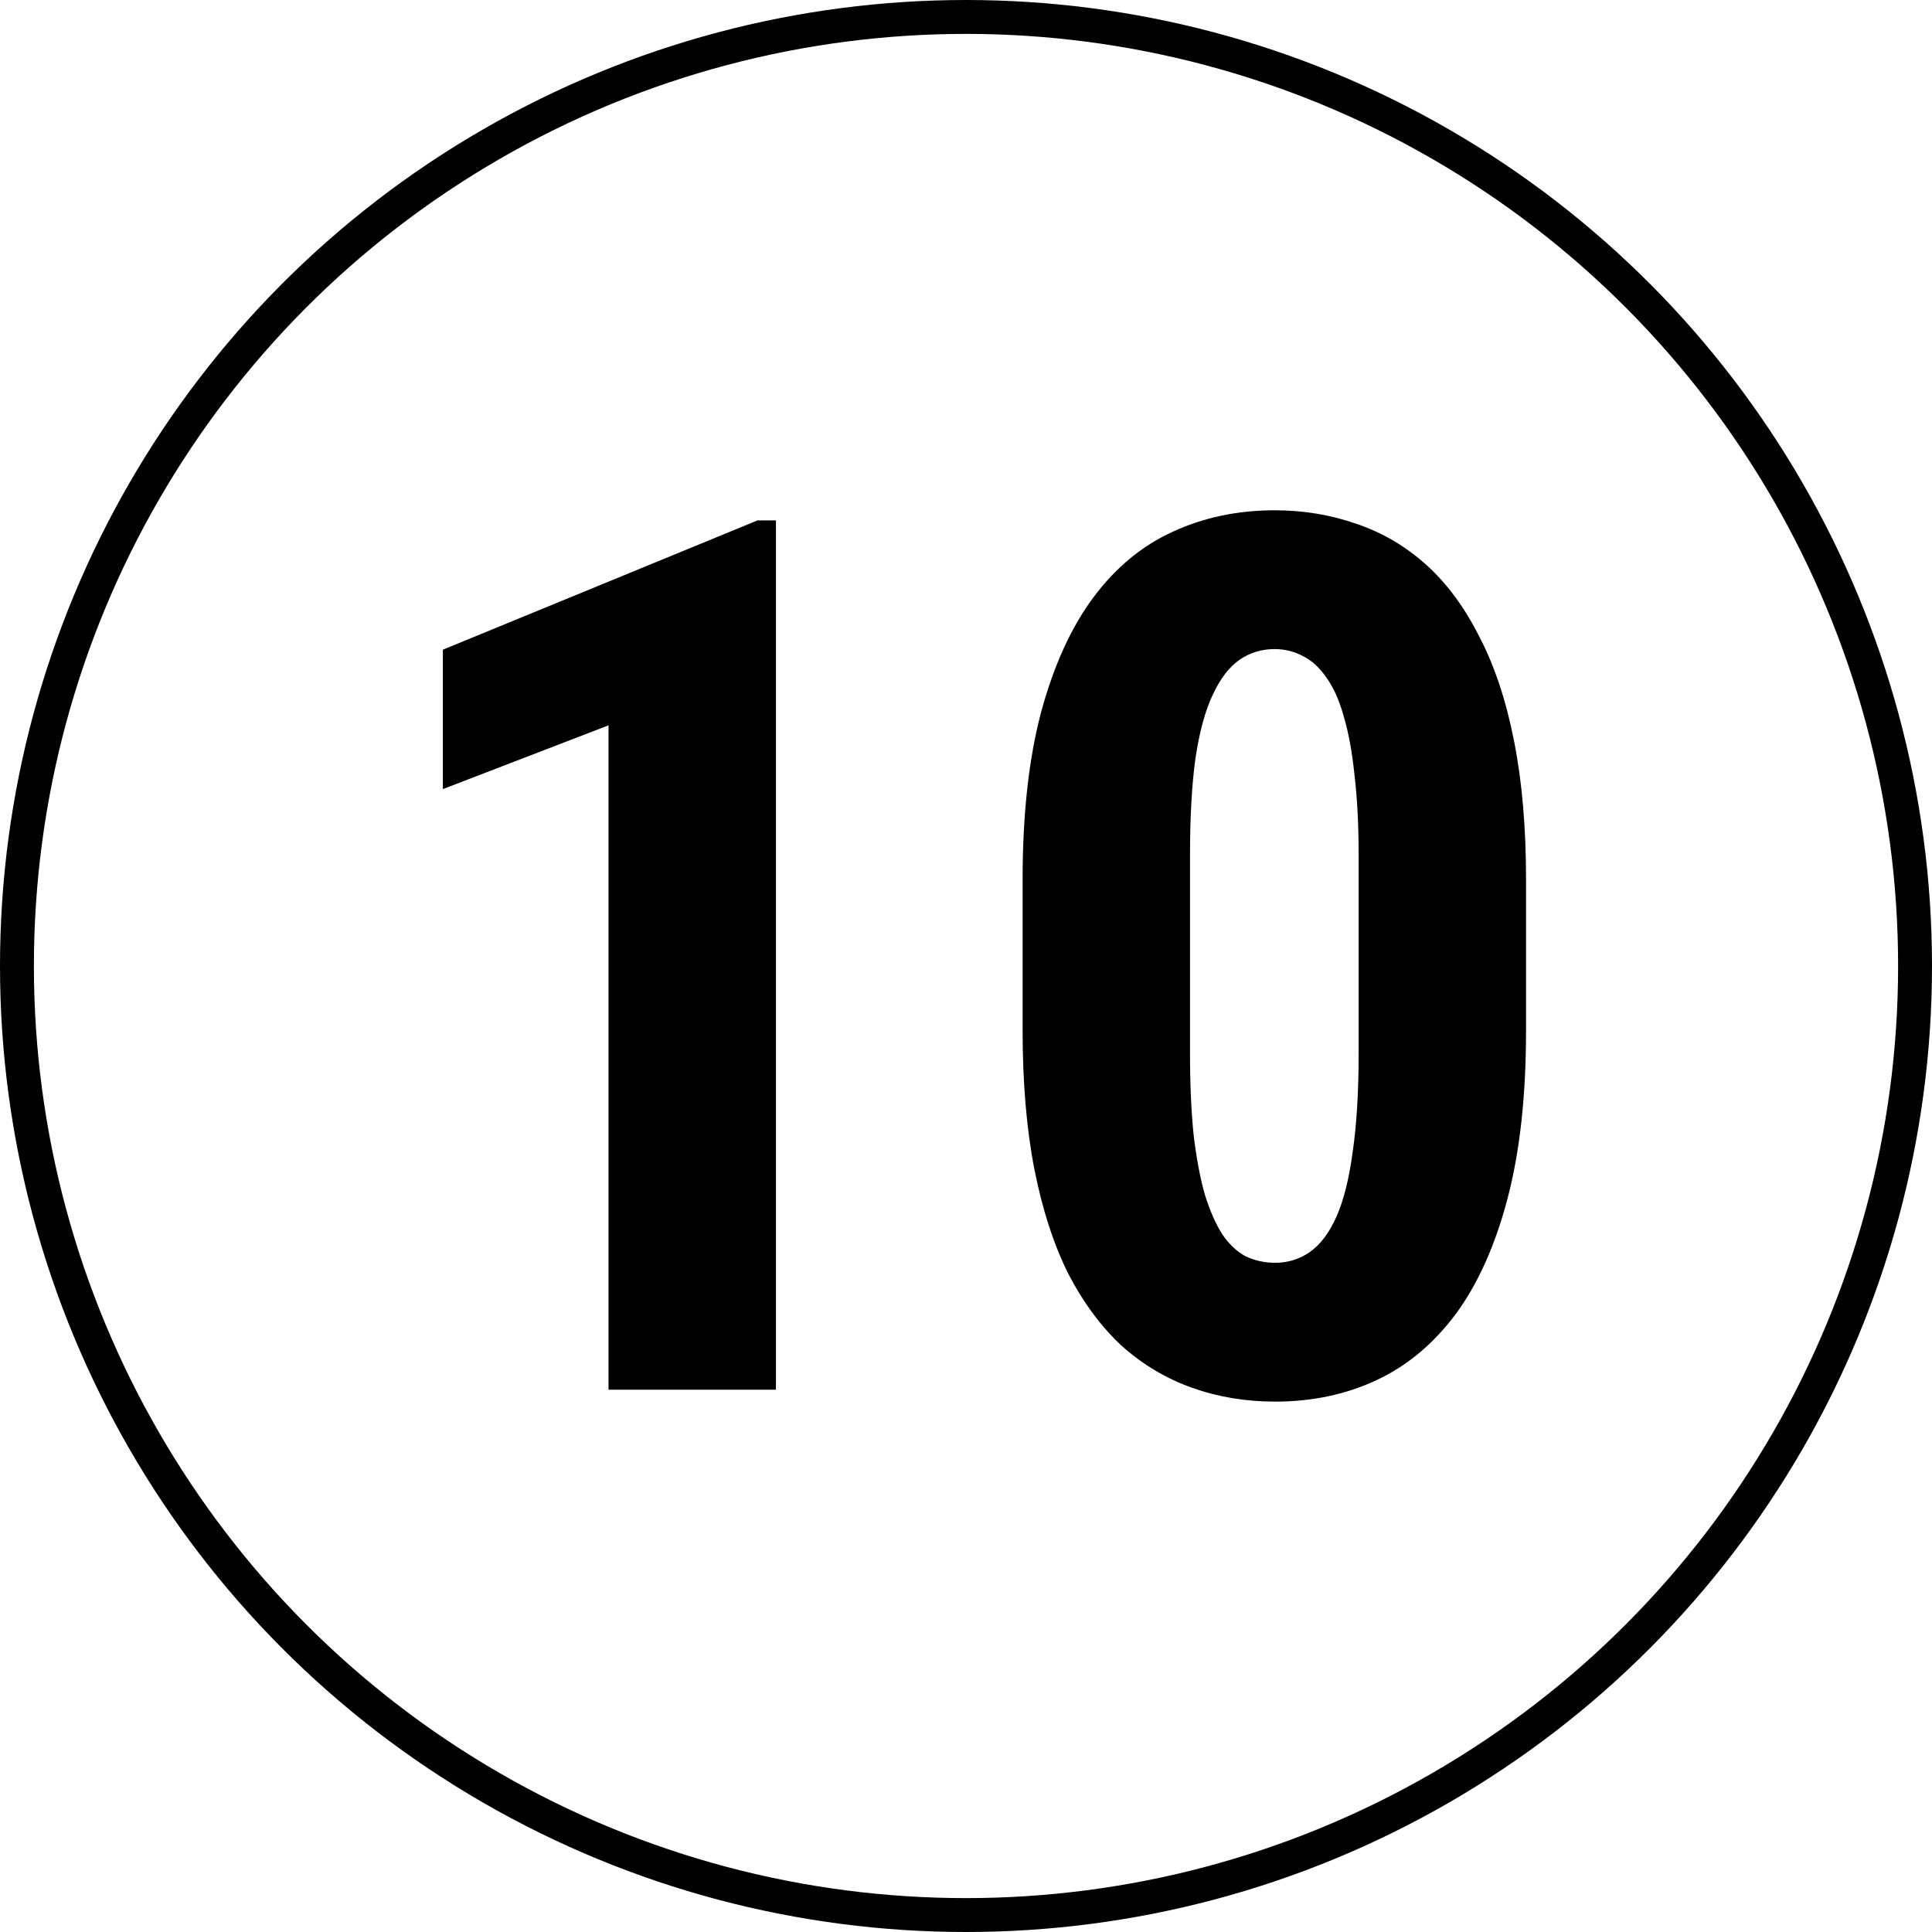<?xml version="1.0" encoding="UTF-8"?> <svg xmlns="http://www.w3.org/2000/svg" width="57" height="57" viewBox="0 0 57 57" fill="none"><path d="M22.893 15.354V41H17.953V21.4L13.066 23.281V19.168L22.348 15.354H22.893ZM45.023 25.953V30.4C45.023 32.322 44.842 33.975 44.478 35.357C44.115 36.74 43.605 37.877 42.949 38.768C42.293 39.647 41.514 40.297 40.611 40.719C39.709 41.141 38.713 41.352 37.623 41.352C36.756 41.352 35.941 41.217 35.18 40.947C34.418 40.678 33.727 40.268 33.105 39.717C32.496 39.154 31.969 38.445 31.523 37.59C31.09 36.723 30.756 35.697 30.521 34.514C30.287 33.318 30.17 31.947 30.17 30.4V25.953C30.17 24.031 30.352 22.385 30.715 21.014C31.09 19.631 31.605 18.5 32.262 17.621C32.918 16.742 33.697 16.098 34.6 15.688C35.514 15.266 36.516 15.055 37.605 15.055C38.461 15.055 39.27 15.19 40.031 15.459C40.793 15.717 41.478 16.121 42.088 16.672C42.697 17.223 43.219 17.932 43.652 18.799C44.098 19.654 44.438 20.68 44.672 21.875C44.906 23.059 45.023 24.418 45.023 25.953ZM40.084 31.086V25.232C40.084 24.33 40.043 23.539 39.961 22.859C39.891 22.18 39.785 21.605 39.645 21.137C39.516 20.668 39.346 20.287 39.135 19.994C38.935 19.701 38.707 19.49 38.449 19.361C38.191 19.221 37.91 19.15 37.605 19.15C37.219 19.15 36.873 19.256 36.568 19.467C36.264 19.678 36 20.023 35.777 20.504C35.555 20.973 35.385 21.6 35.268 22.385C35.162 23.158 35.109 24.107 35.109 25.232V31.086C35.109 31.988 35.145 32.785 35.215 33.477C35.297 34.168 35.408 34.76 35.549 35.252C35.701 35.732 35.871 36.119 36.059 36.412C36.258 36.705 36.486 36.922 36.744 37.062C37.014 37.191 37.307 37.256 37.623 37.256C37.998 37.256 38.338 37.15 38.643 36.94C38.959 36.717 39.223 36.365 39.434 35.885C39.645 35.404 39.803 34.772 39.908 33.986C40.025 33.19 40.084 32.223 40.084 31.086Z" fill="black"></path><circle cx="28.5" cy="28.5" r="28" stroke="black"></circle></svg> 